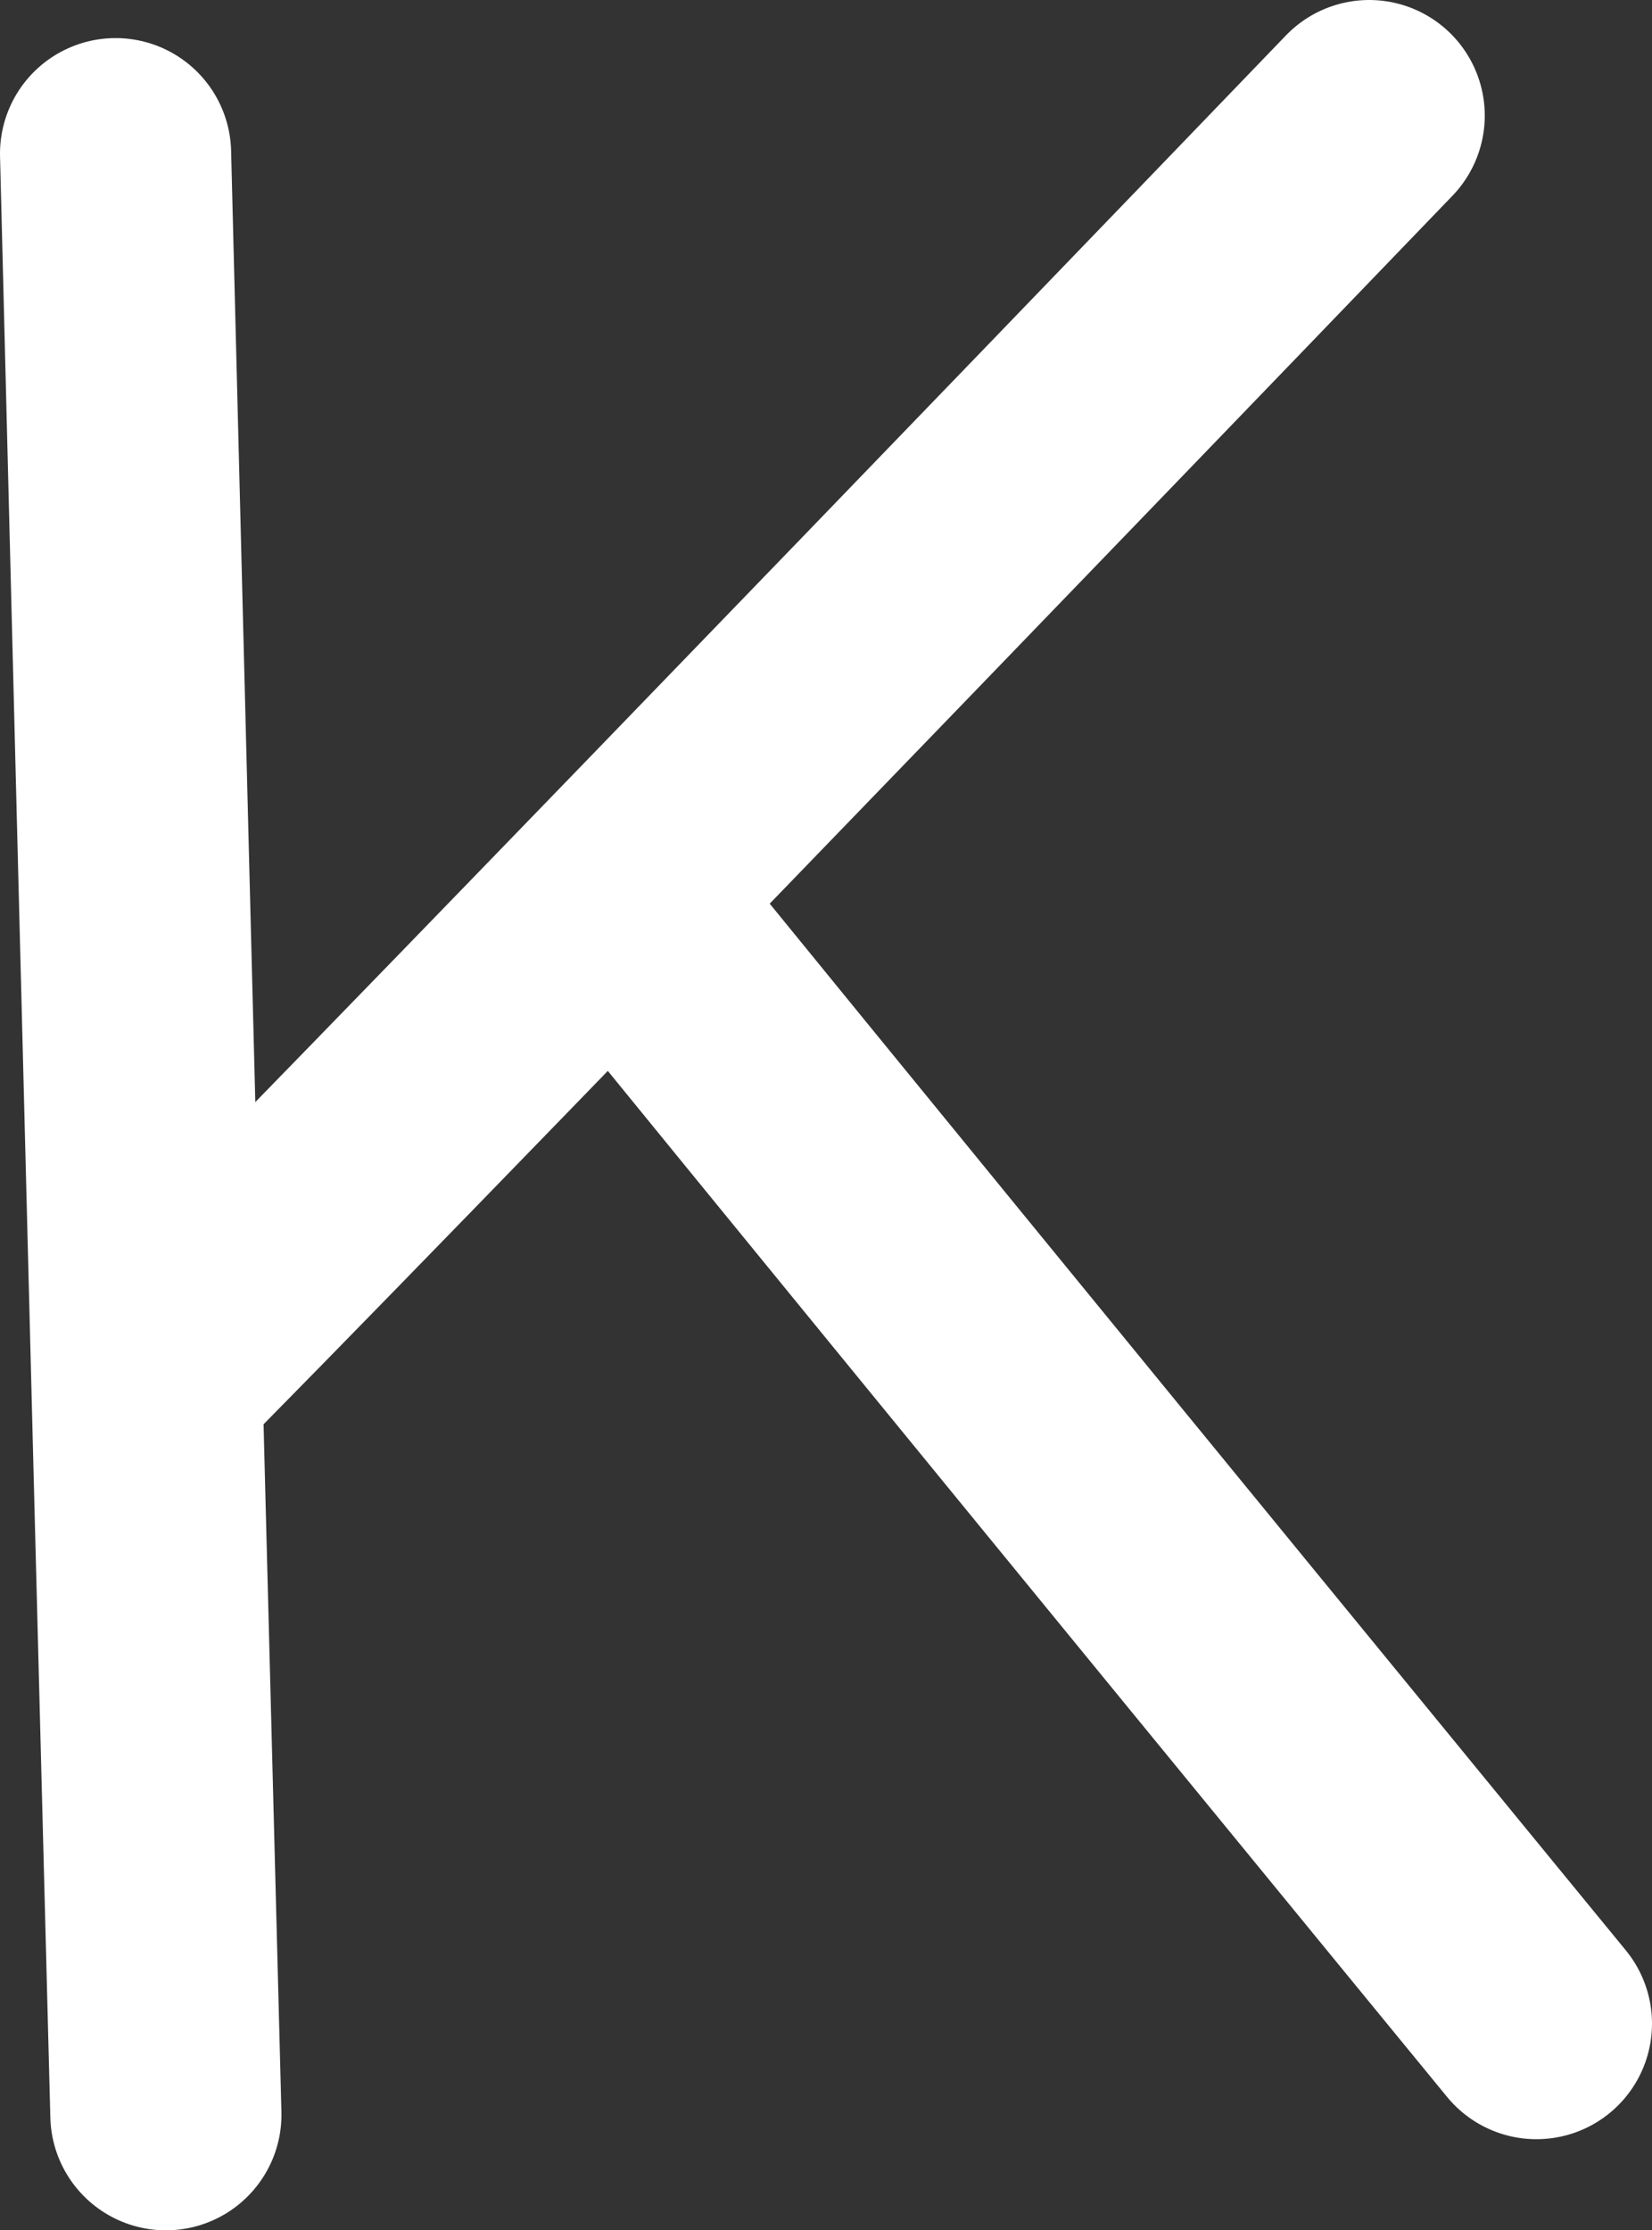 <?xml version="1.0" encoding="UTF-8"?> <svg xmlns="http://www.w3.org/2000/svg" id="_Слой_2" data-name="Слой 2" viewBox="0 0 12.15 16.4"><rect x="0" y="0" width="12.15" height="16.4" fill="#333333" stroke="none"/><defs><style> .cls-1 { fill: none; stroke: #fff; stroke-linecap: round; stroke-linejoin: round; stroke-width: 1.7px; } </style></defs><g id="_Слой_1-2" data-name="Слой 1"><g><path class="cls-1" d="m.85,1.13s.22,8.72.37,14.42"></path><path class="cls-1" d="m10.07.85S3.45,7.73,1.3,9.91"></path><path class="cls-1" d="m11.3,14.88s-3.97-4.84-6.65-8.13"></path></g></g></svg> 